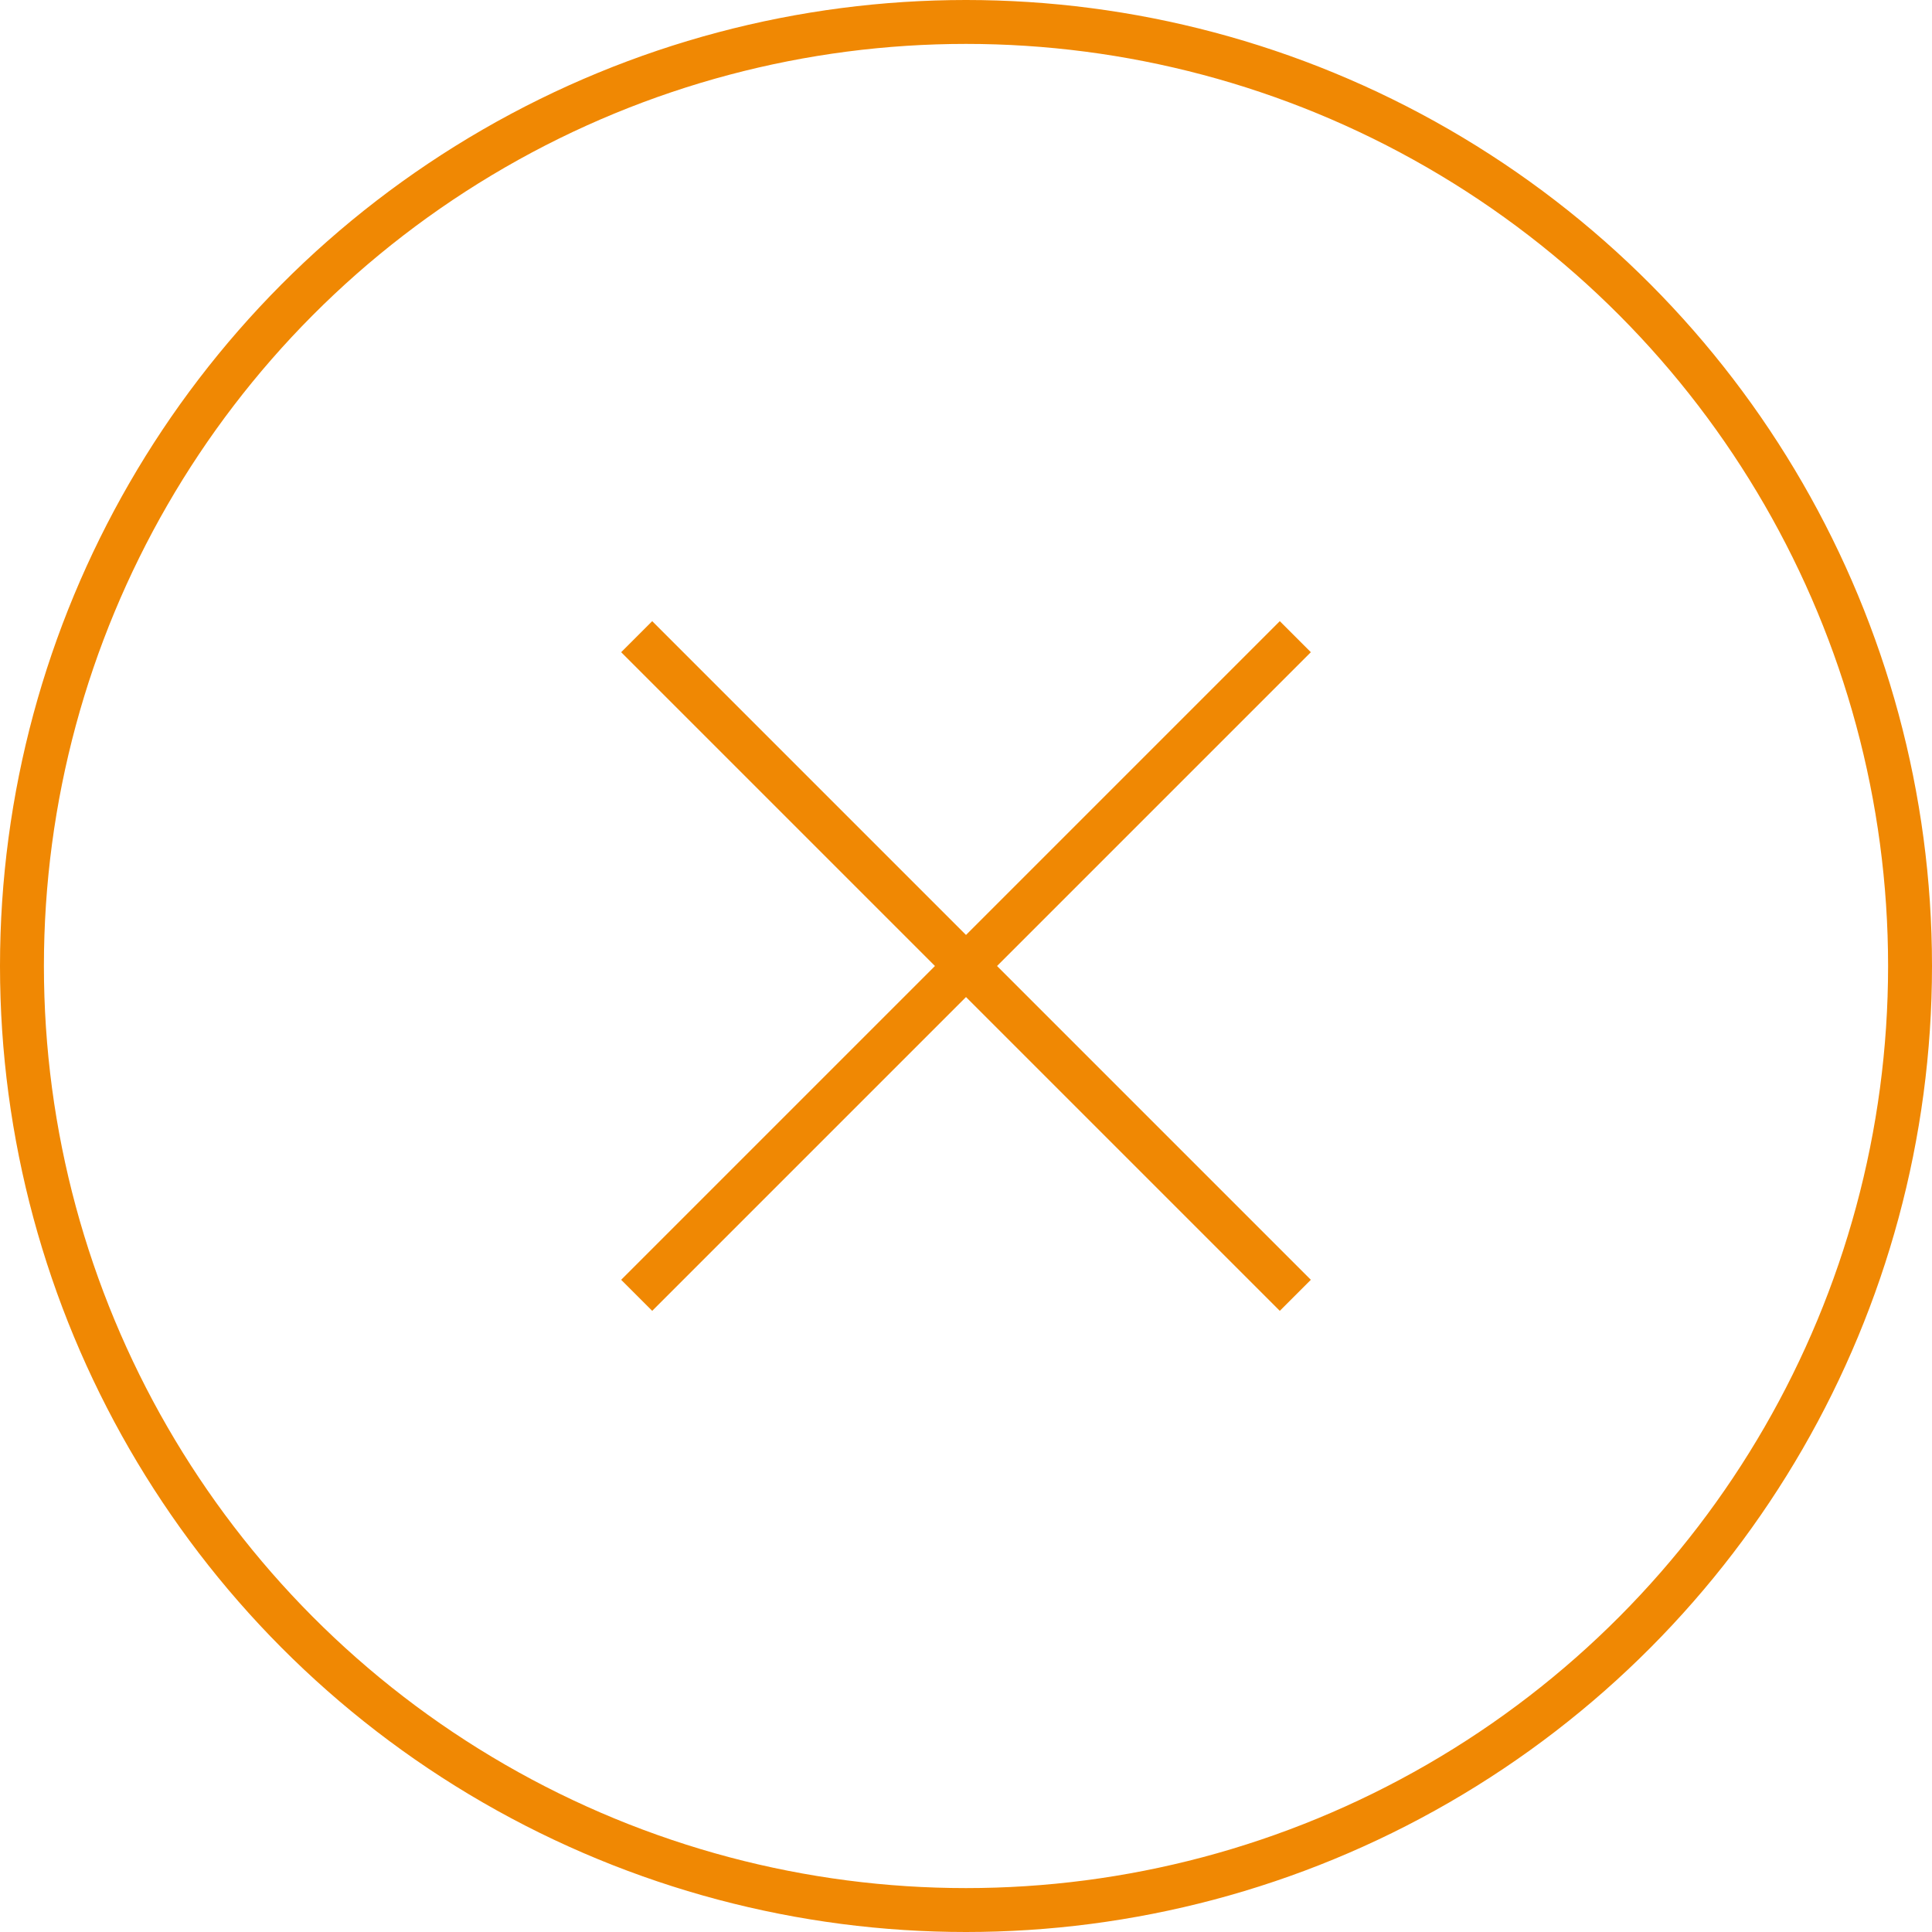 <?xml version="1.0" encoding="UTF-8"?><svg id="_レイヤー_2" xmlns="http://www.w3.org/2000/svg" width="44" height="44" viewBox="0 0 44 44"><defs><style>.cls-1{fill:none;stroke:#f08803;stroke-miterlimit:10;}</style></defs><g id="_背景"><circle class="cls-1" cx="22" cy="22" r="21.5"/><line class="cls-1" x1="29.5" y1="14.5" x2="14.5" y2="29.5"/><line class="cls-1" x1="14.5" y1="14.5" x2="29.5" y2="29.5"/></g></svg>